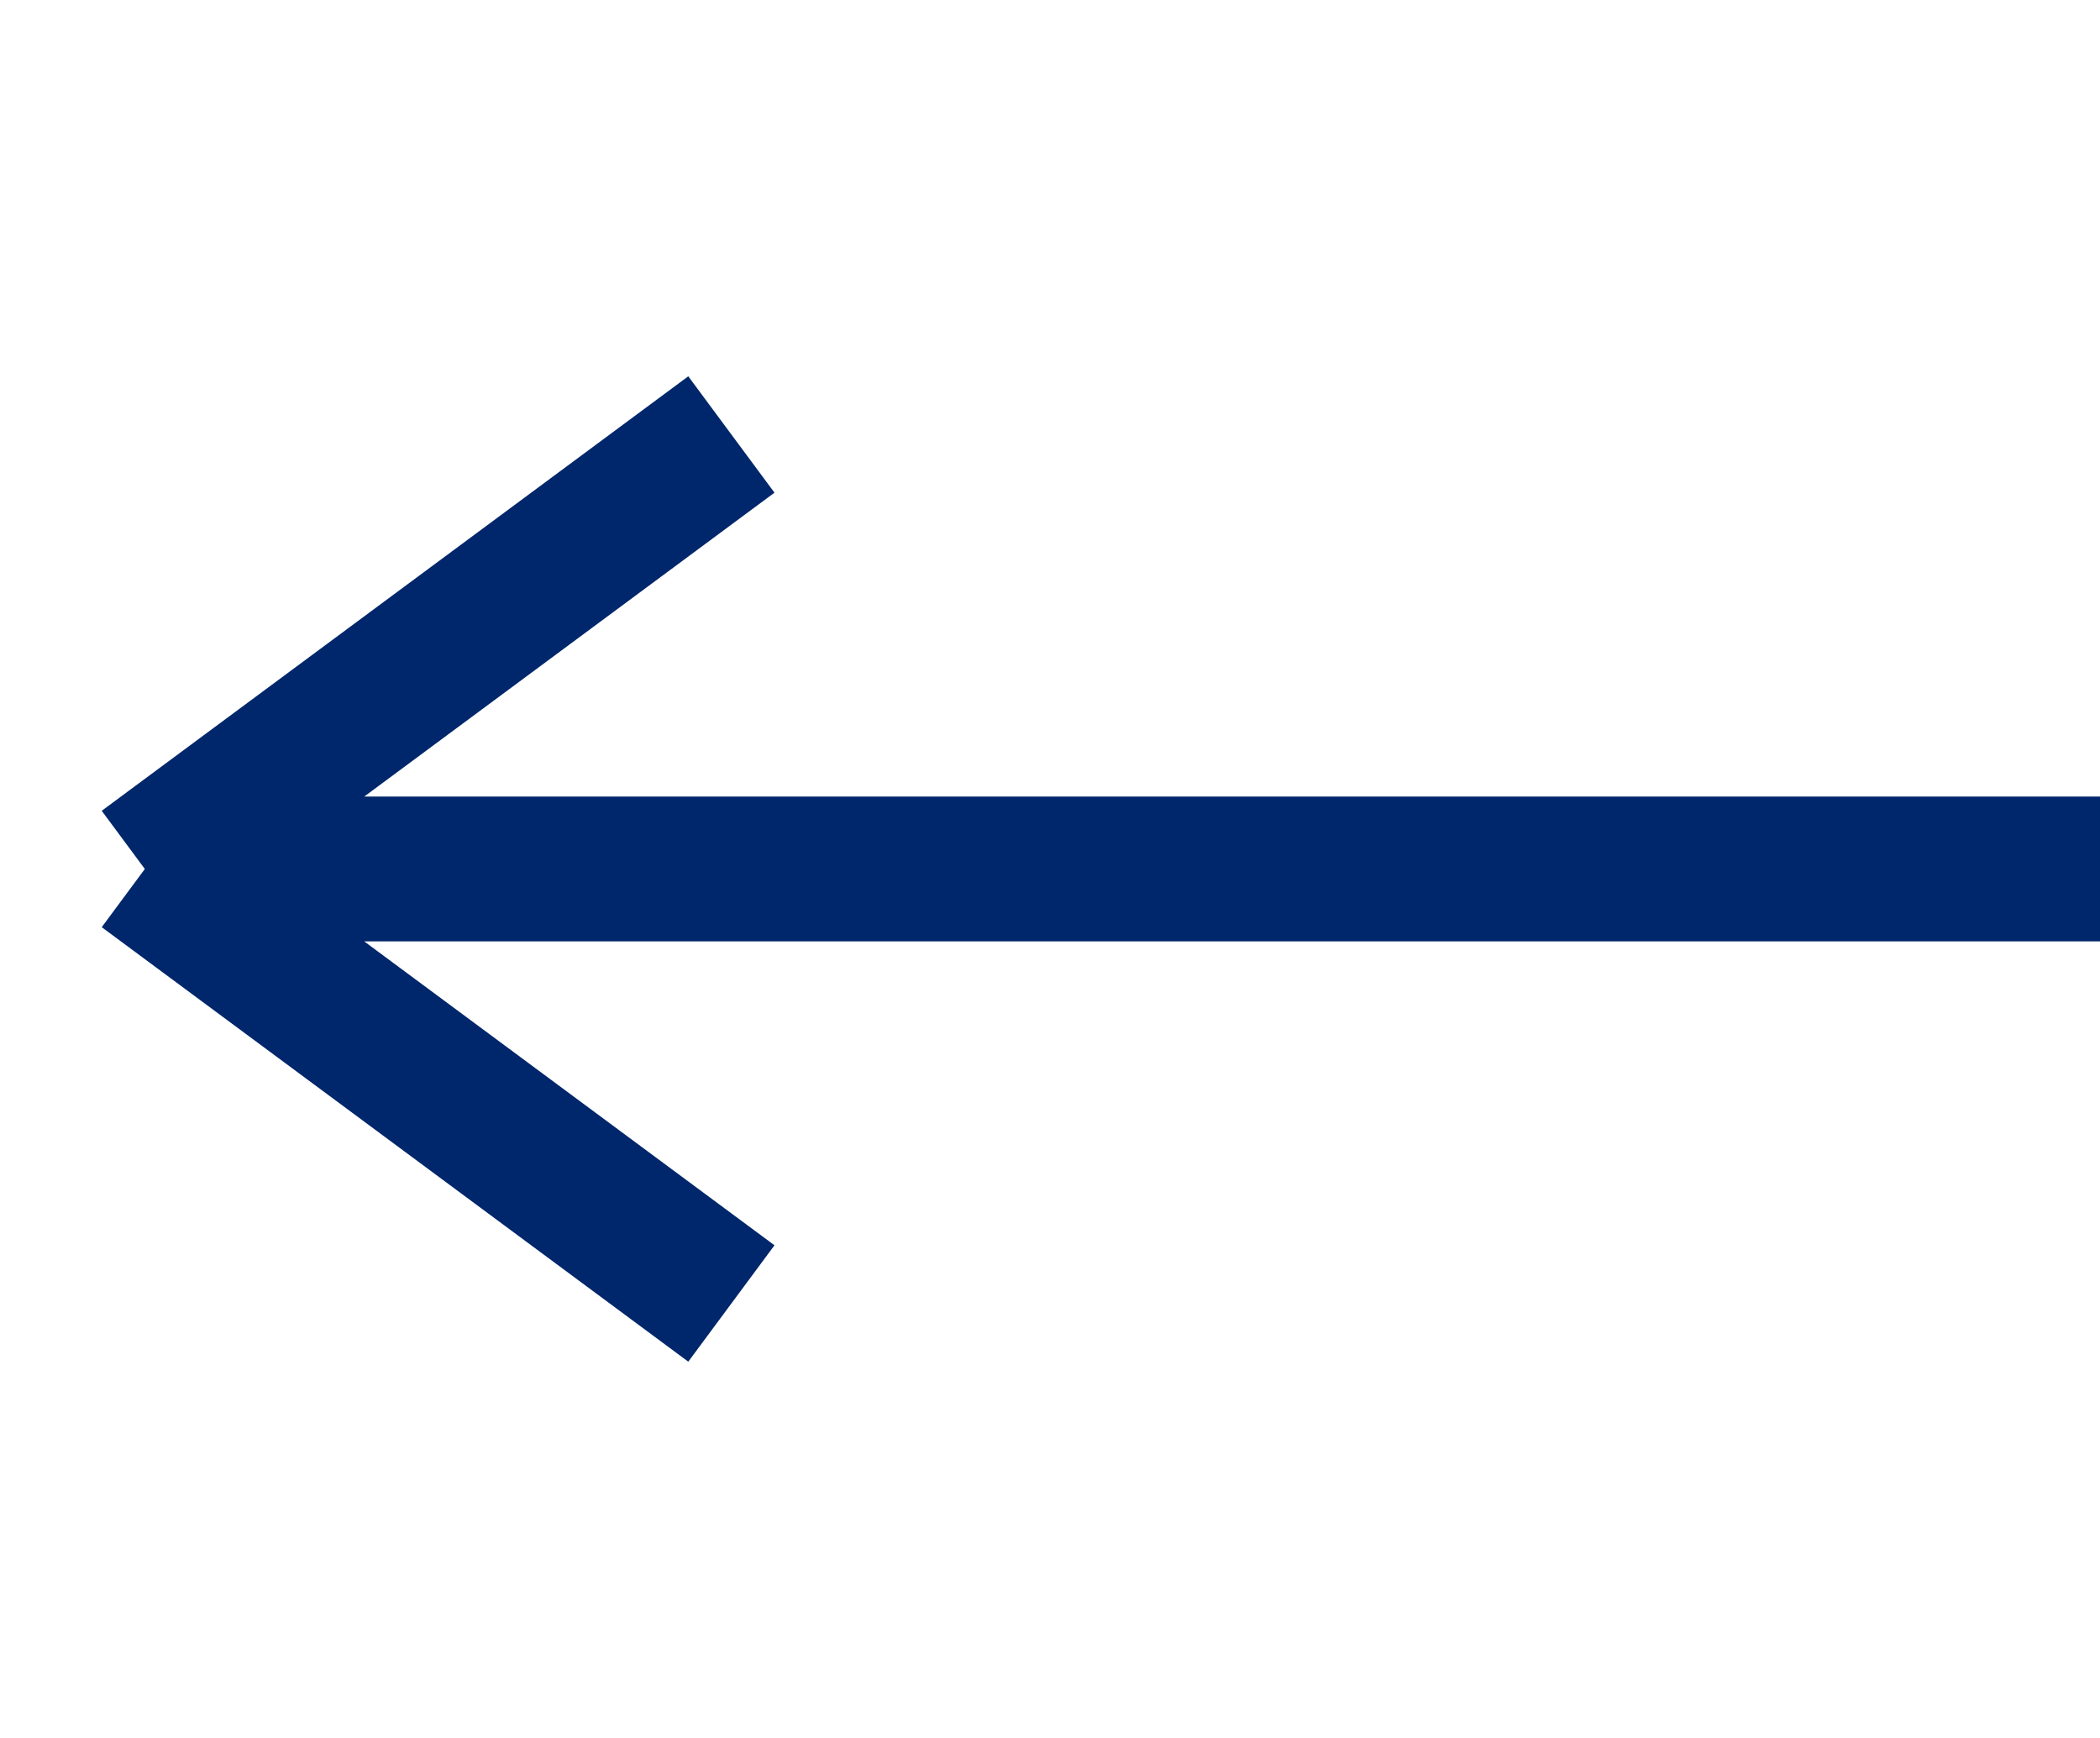 <svg width="29" height="24" viewBox="0 0 29 24" fill="none" xmlns="http://www.w3.org/2000/svg">
<g id="grommet-icons:link-next">
<path id="Vector" d="M29 12L2 12M2 12L10.1 18M2 12L10.1 6" stroke="#00266B" stroke-width="2"/>
</g>
</svg>
